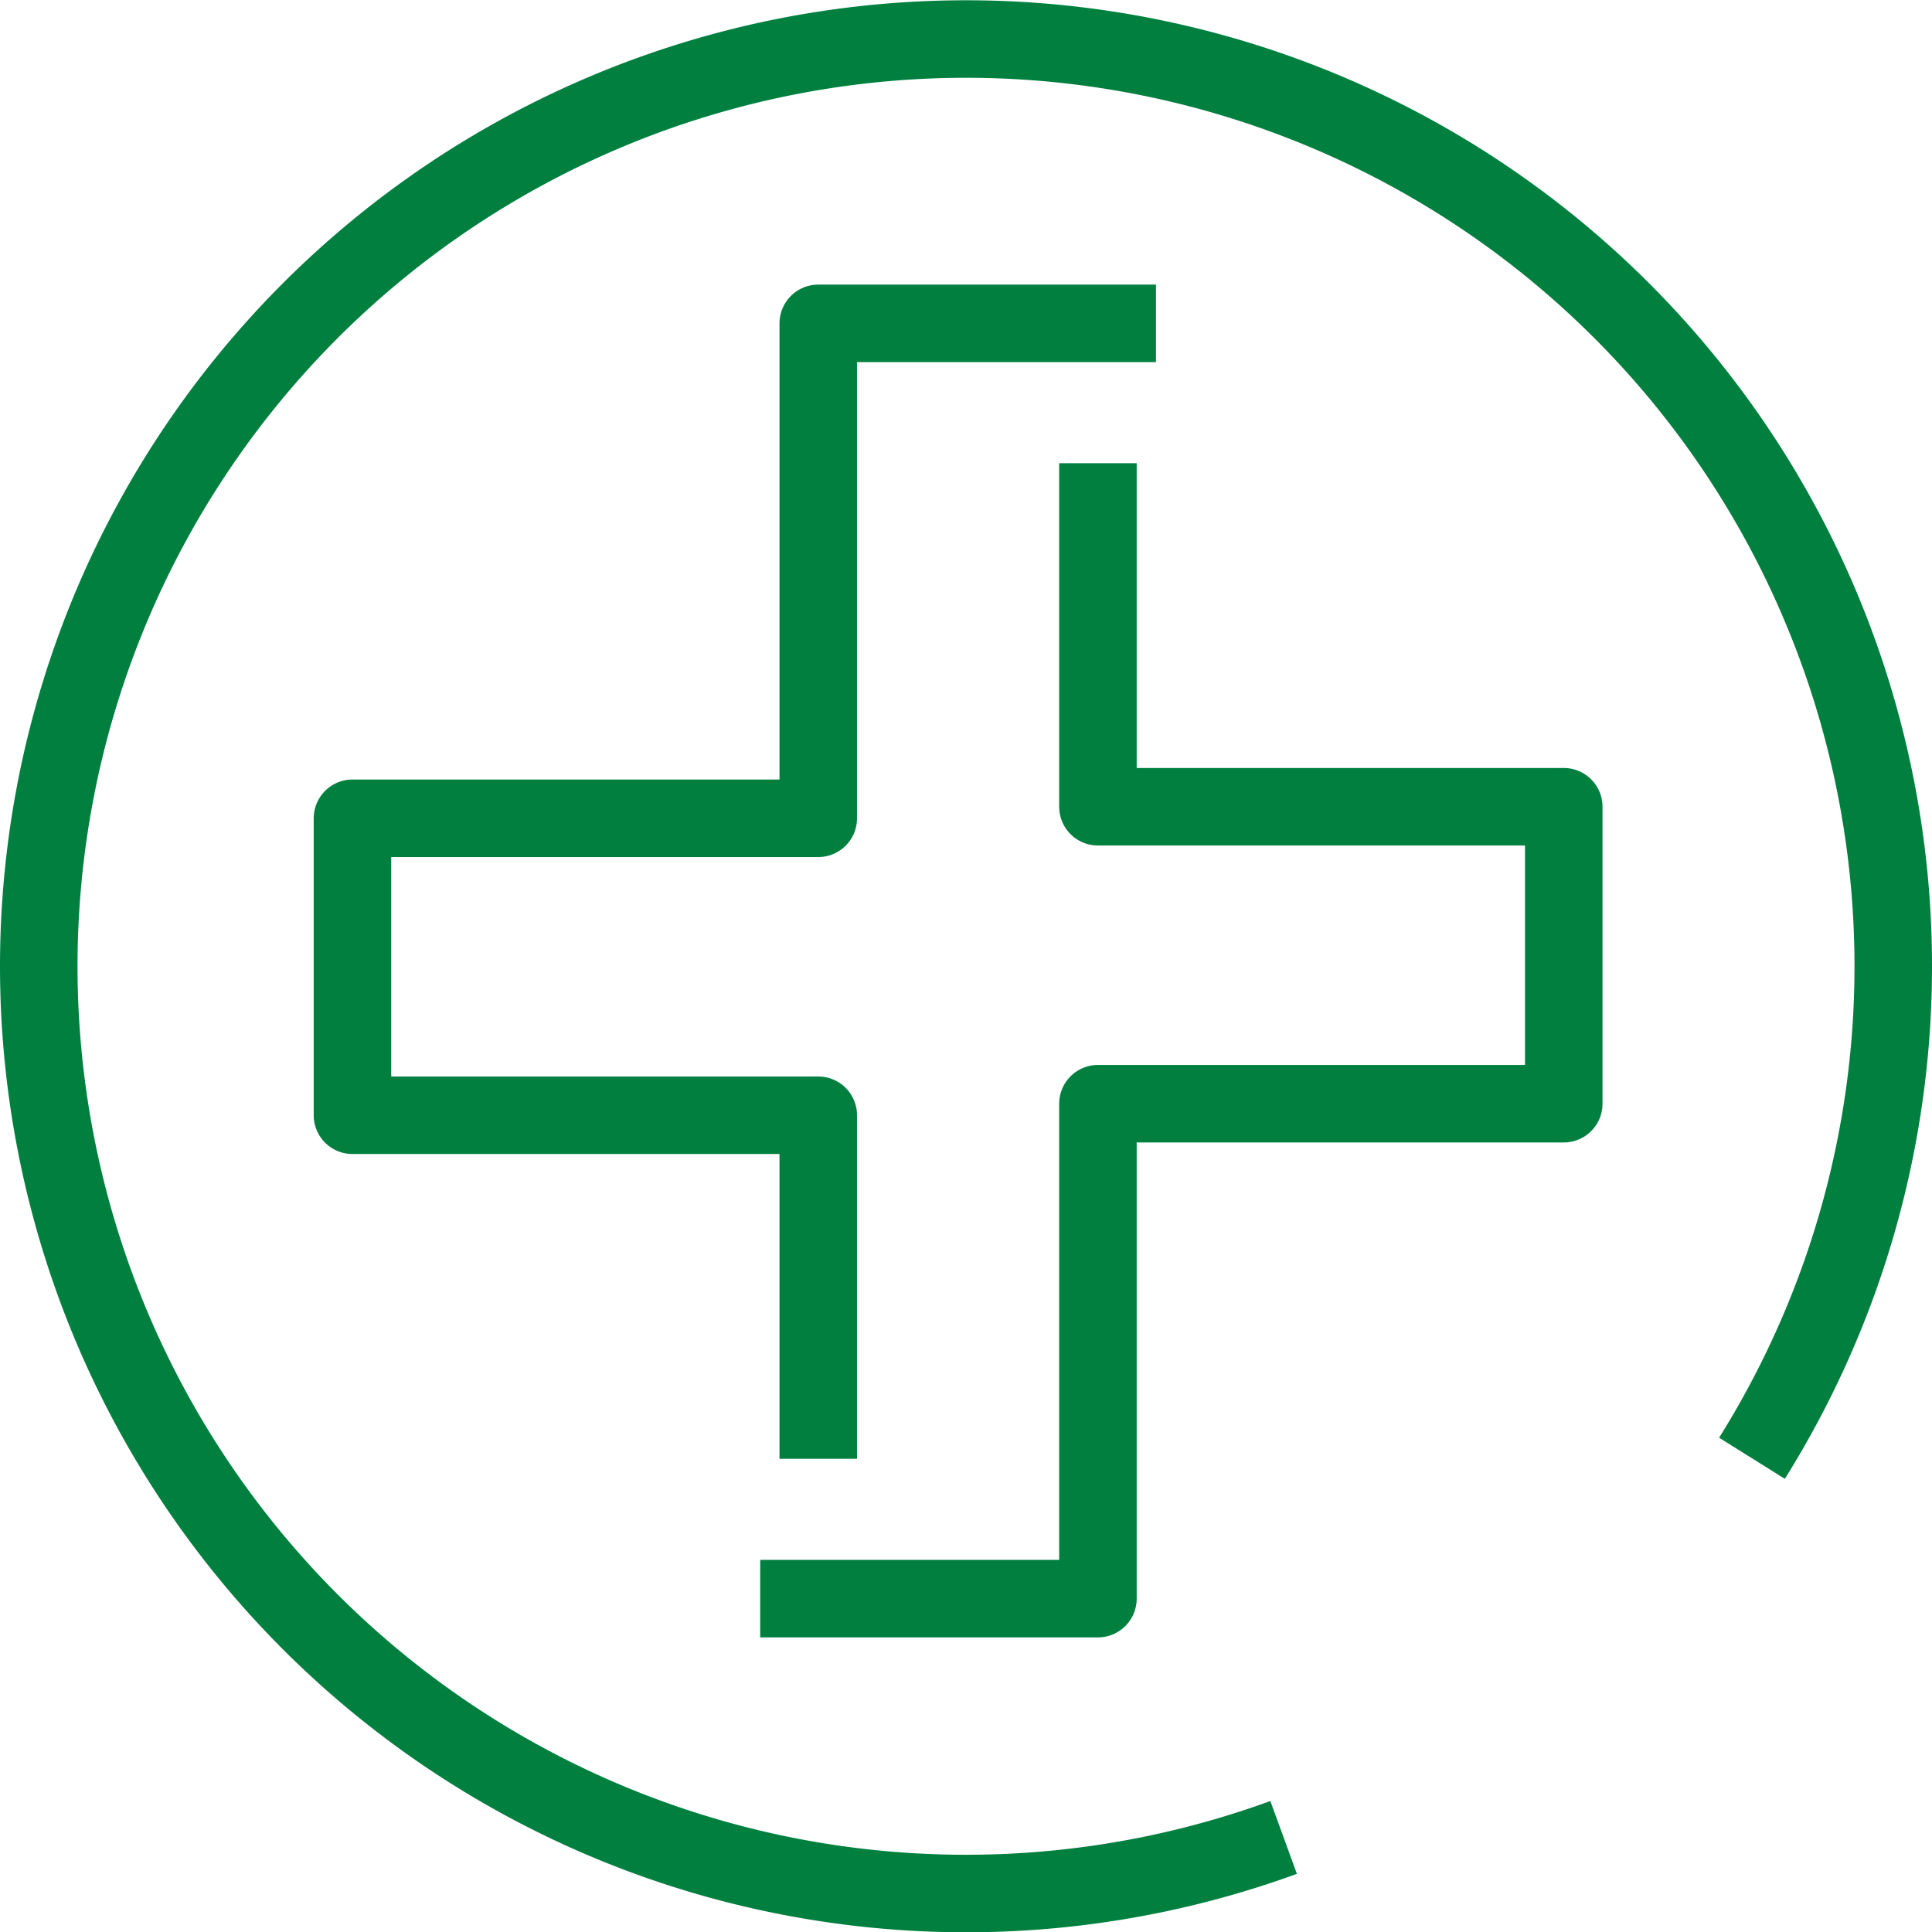 <svg xmlns="http://www.w3.org/2000/svg" width="49.848" height="49.848" viewBox="0 0 49.848 49.848"><defs><style>.a{fill:rgba(0,0,0,0);stroke:#007f3f;stroke-linejoin:round;stroke-width:2px;}</style></defs><g transform="translate(-2831.556 2242.444)"><path class="a" d="M2386.119,1625.408a23.924,23.924,0,1,1,12.084-9.783" transform="translate(478.556 -3820.444)"/><path class="a" d="M2375.927,1617.708v-8.864h-12.018v-7.662h12.018v-12.77h8.714" transform="translate(476.741 -3822.513)"/><path class="a" d="M2385.5,1593.037v8.864h12.019v7.662H2385.5v12.77h-8.714" transform="translate(474.384 -3823.53)"/></g></svg>